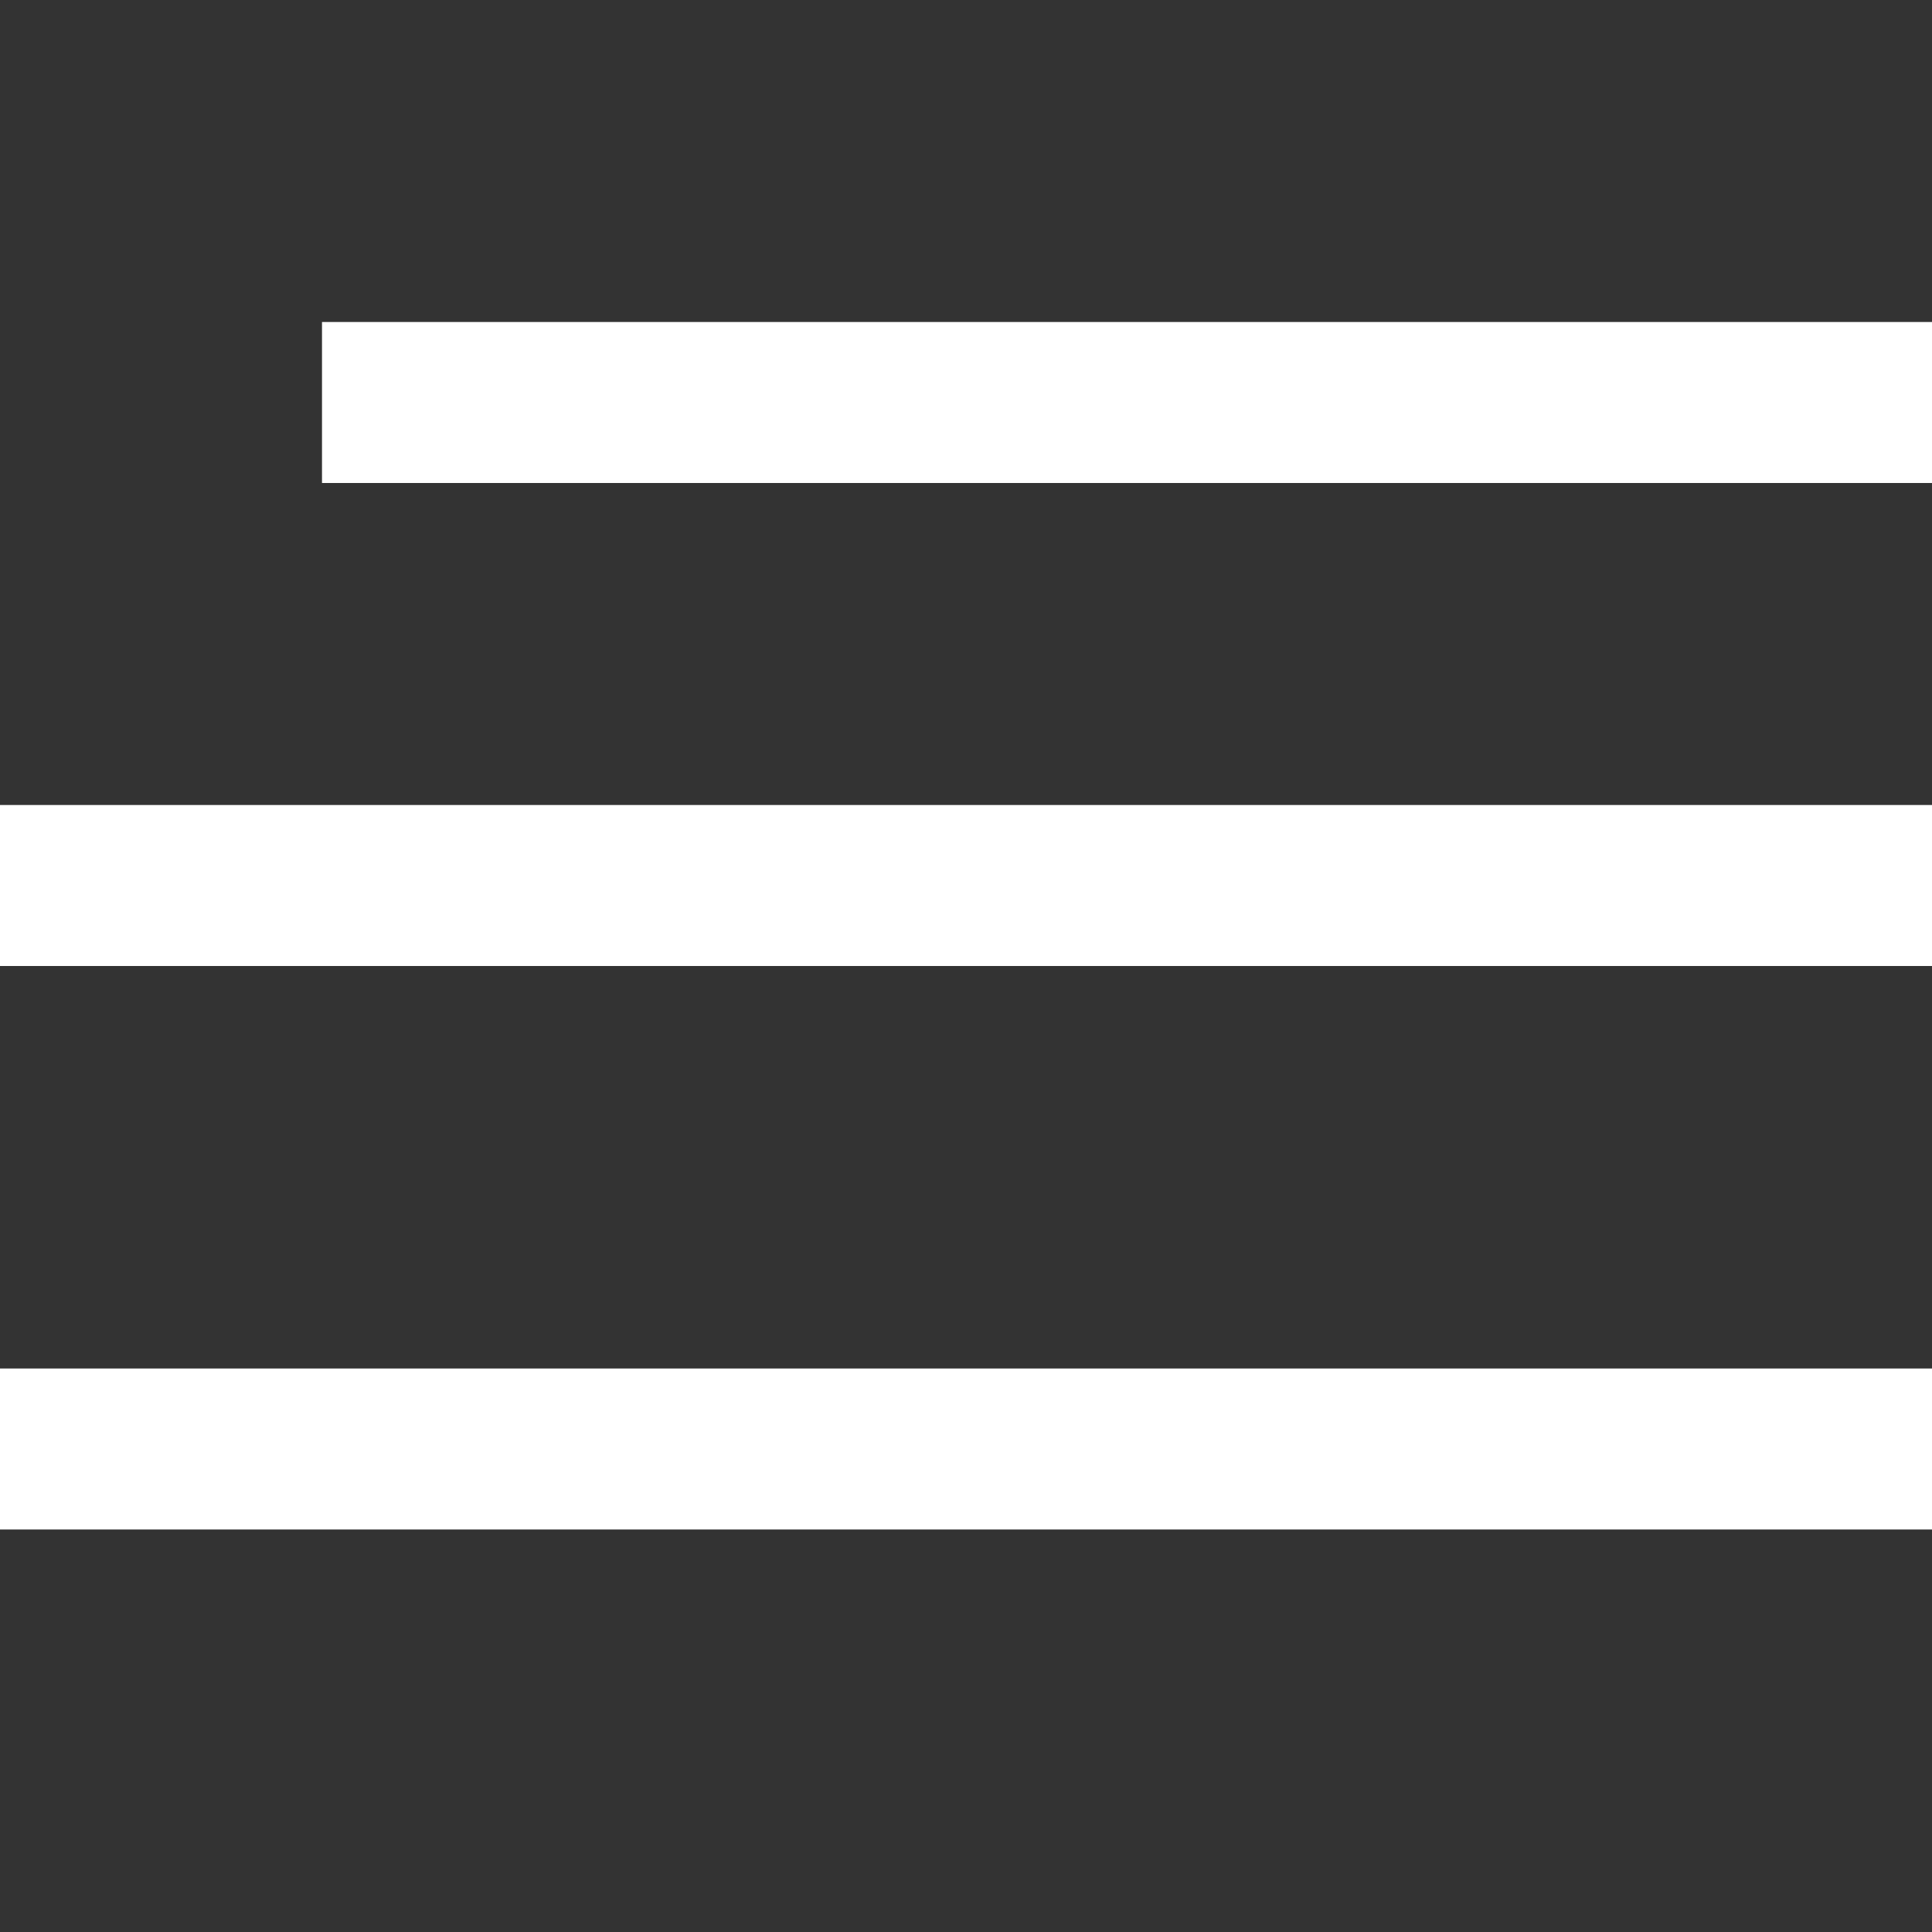 <svg xmlns="http://www.w3.org/2000/svg" viewBox="0 0 24 24"><rect x="0" y="0" width="24" height="24" fill="#333333" stroke="none"/><path stroke-width="" fill='white' d="M24 6h-20v-2h24v2zm0 4h-24v2h24v-4zm0 7h-24v2h24v-4z"/></svg>